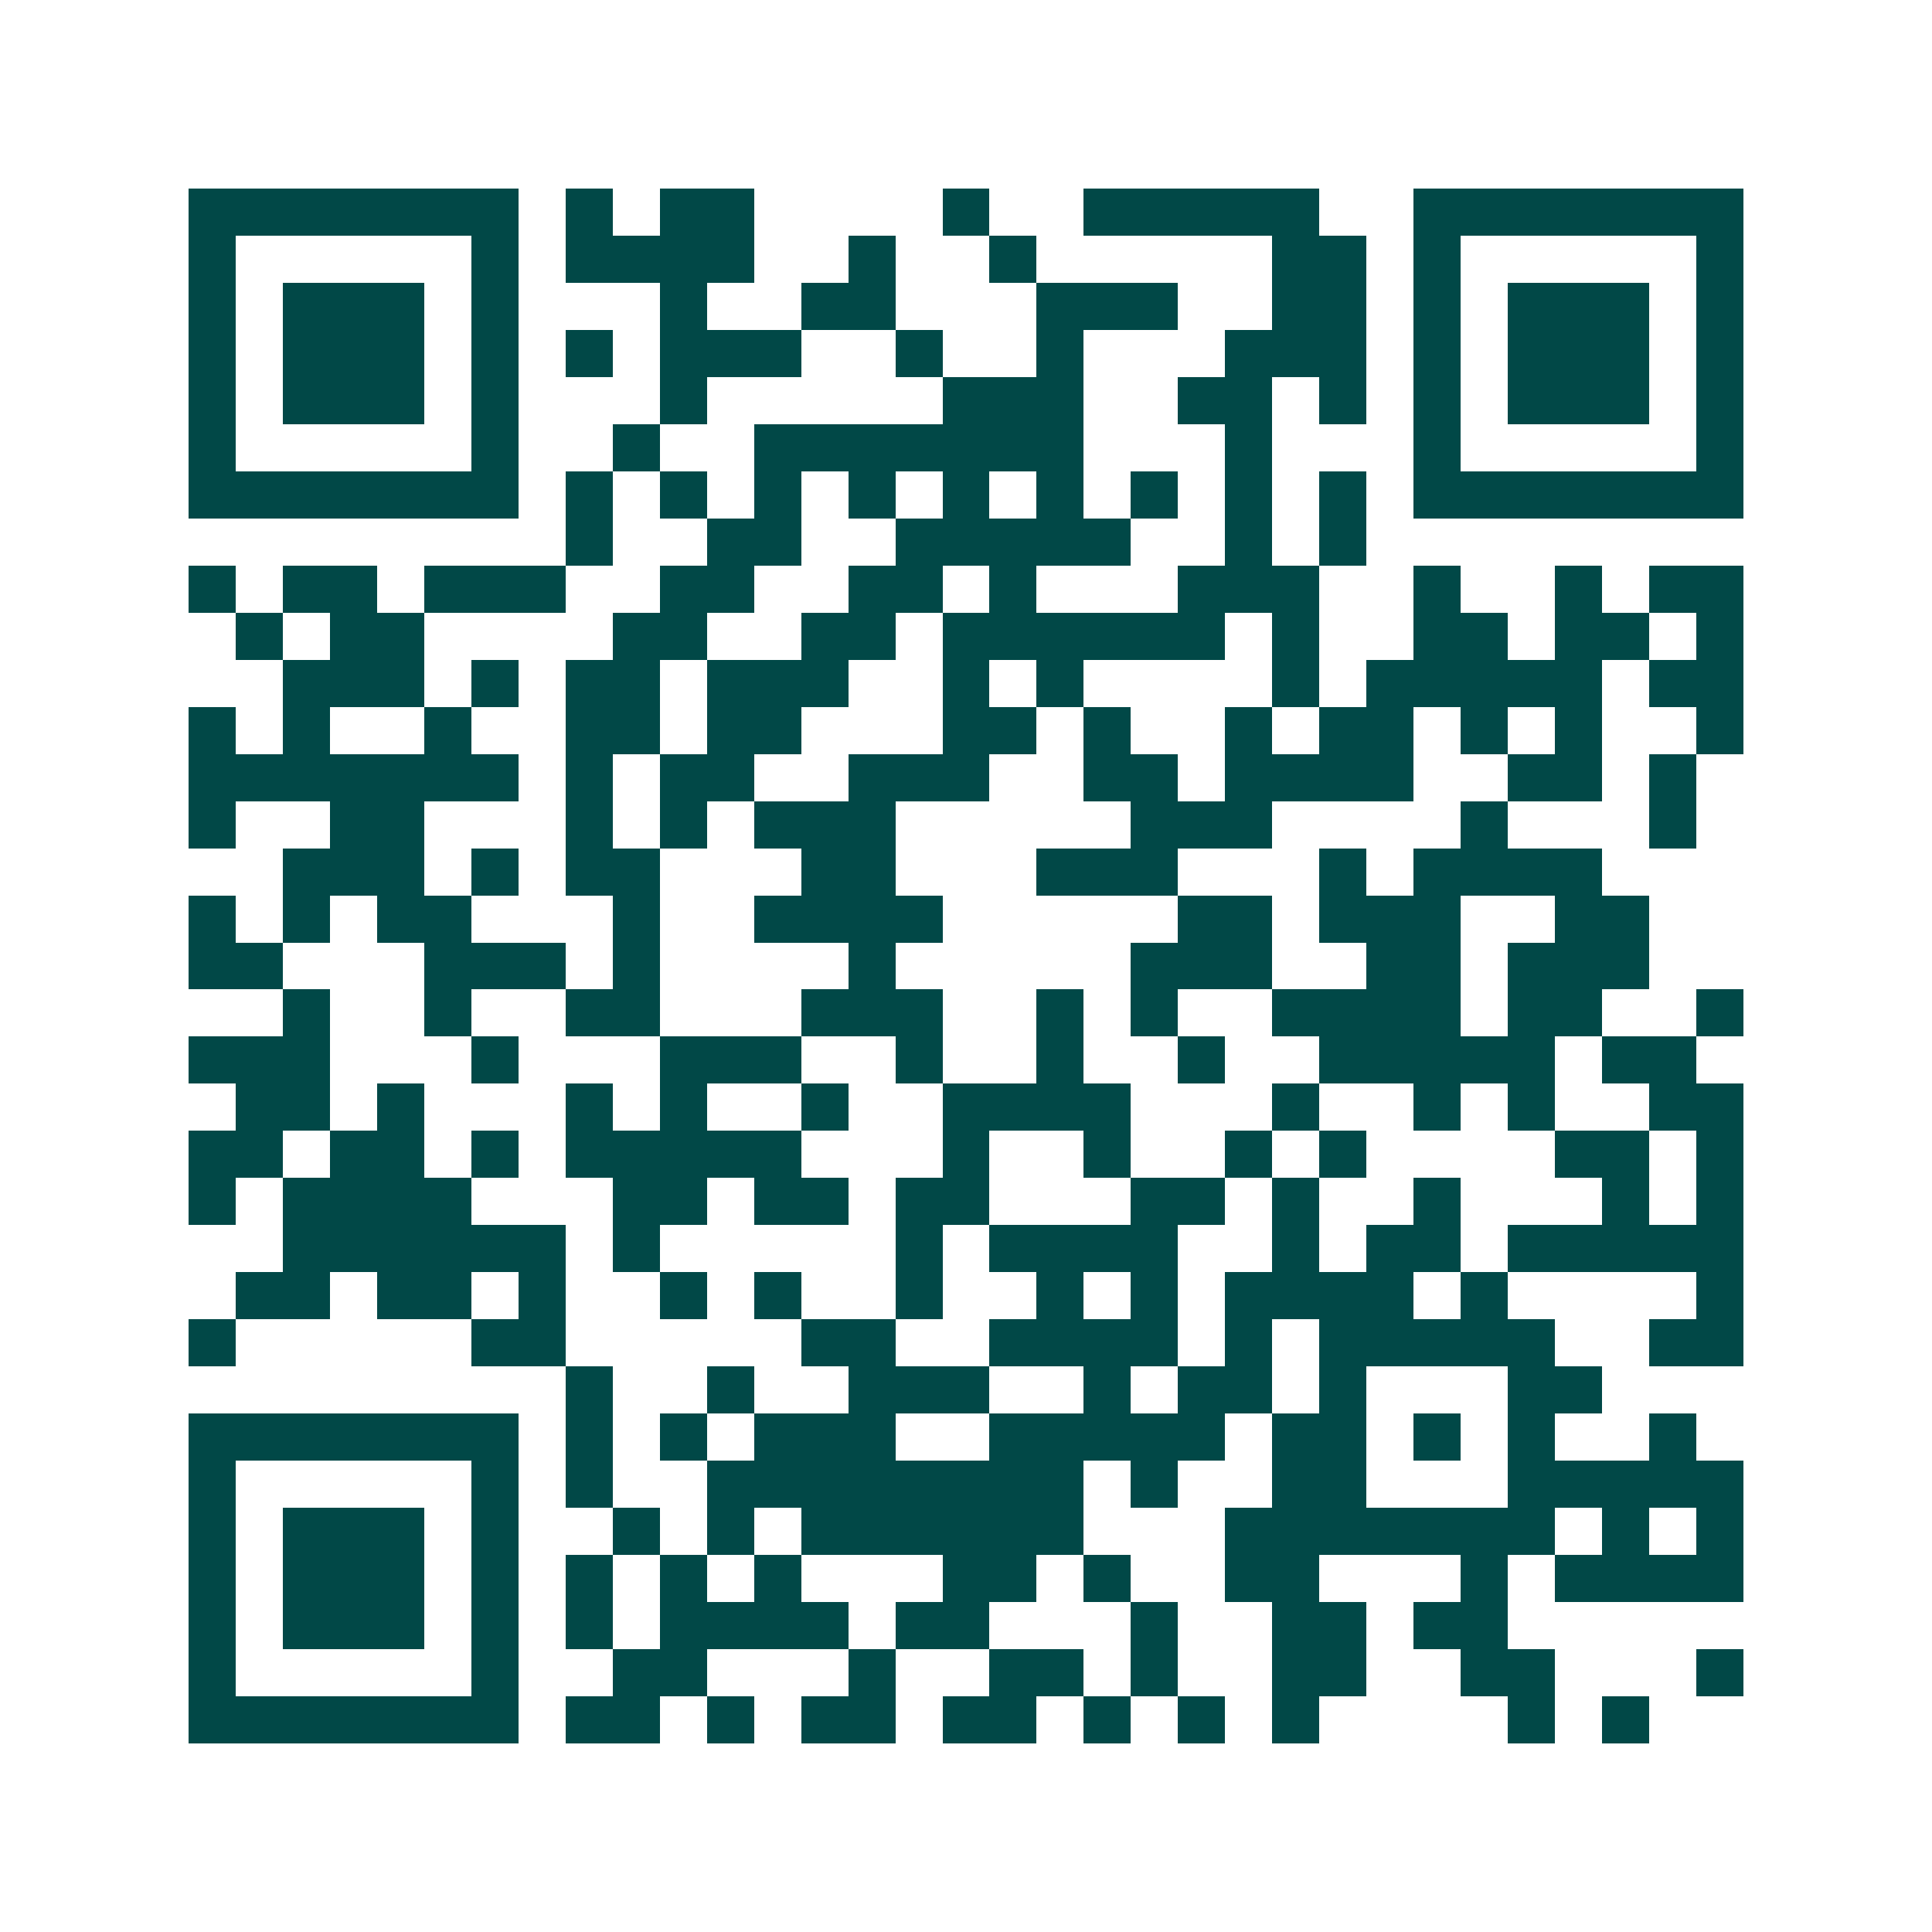 <svg xmlns="http://www.w3.org/2000/svg" width="200" height="200" viewBox="0 0 41 41" shape-rendering="crispEdges"><path fill="#ffffff" d="M0 0h41v41H0z"/><path stroke="#014847" d="M4 4.5h7m1 0h1m1 0h2m4 0h1m2 0h5m2 0h7M4 5.5h1m5 0h1m1 0h4m2 0h1m2 0h1m5 0h2m1 0h1m5 0h1M4 6.5h1m1 0h3m1 0h1m3 0h1m2 0h2m3 0h3m2 0h2m1 0h1m1 0h3m1 0h1M4 7.5h1m1 0h3m1 0h1m1 0h1m1 0h3m2 0h1m2 0h1m3 0h3m1 0h1m1 0h3m1 0h1M4 8.5h1m1 0h3m1 0h1m3 0h1m5 0h3m2 0h2m1 0h1m1 0h1m1 0h3m1 0h1M4 9.5h1m5 0h1m2 0h1m2 0h7m3 0h1m3 0h1m5 0h1M4 10.5h7m1 0h1m1 0h1m1 0h1m1 0h1m1 0h1m1 0h1m1 0h1m1 0h1m1 0h1m1 0h7M12 11.5h1m2 0h2m2 0h5m2 0h1m1 0h1M4 12.5h1m1 0h2m1 0h3m2 0h2m2 0h2m1 0h1m3 0h3m2 0h1m2 0h1m1 0h2M5 13.5h1m1 0h2m4 0h2m2 0h2m1 0h6m1 0h1m2 0h2m1 0h2m1 0h1M6 14.5h3m1 0h1m1 0h2m1 0h3m2 0h1m1 0h1m4 0h1m1 0h5m1 0h2M4 15.5h1m1 0h1m2 0h1m2 0h2m1 0h2m3 0h2m1 0h1m2 0h1m1 0h2m1 0h1m1 0h1m2 0h1M4 16.5h7m1 0h1m1 0h2m2 0h3m2 0h2m1 0h4m2 0h2m1 0h1M4 17.5h1m2 0h2m3 0h1m1 0h1m1 0h3m5 0h3m4 0h1m3 0h1M6 18.5h3m1 0h1m1 0h2m3 0h2m3 0h3m3 0h1m1 0h4M4 19.5h1m1 0h1m1 0h2m3 0h1m2 0h4m5 0h2m1 0h3m2 0h2M4 20.5h2m3 0h3m1 0h1m4 0h1m5 0h3m2 0h2m1 0h3M6 21.5h1m2 0h1m2 0h2m3 0h3m2 0h1m1 0h1m2 0h4m1 0h2m2 0h1M4 22.5h3m3 0h1m3 0h3m2 0h1m2 0h1m2 0h1m2 0h5m1 0h2M5 23.5h2m1 0h1m3 0h1m1 0h1m2 0h1m2 0h4m3 0h1m2 0h1m1 0h1m2 0h2M4 24.5h2m1 0h2m1 0h1m1 0h5m3 0h1m2 0h1m2 0h1m1 0h1m4 0h2m1 0h1M4 25.5h1m1 0h4m3 0h2m1 0h2m1 0h2m3 0h2m1 0h1m2 0h1m3 0h1m1 0h1M6 26.5h6m1 0h1m5 0h1m1 0h4m2 0h1m1 0h2m1 0h5M5 27.5h2m1 0h2m1 0h1m2 0h1m1 0h1m2 0h1m2 0h1m1 0h1m1 0h4m1 0h1m4 0h1M4 28.5h1m5 0h2m5 0h2m2 0h4m1 0h1m1 0h5m2 0h2M12 29.5h1m2 0h1m2 0h3m2 0h1m1 0h2m1 0h1m3 0h2M4 30.5h7m1 0h1m1 0h1m1 0h3m2 0h5m1 0h2m1 0h1m1 0h1m2 0h1M4 31.5h1m5 0h1m1 0h1m2 0h8m1 0h1m2 0h2m3 0h5M4 32.5h1m1 0h3m1 0h1m2 0h1m1 0h1m1 0h6m3 0h7m1 0h1m1 0h1M4 33.5h1m1 0h3m1 0h1m1 0h1m1 0h1m1 0h1m3 0h2m1 0h1m2 0h2m3 0h1m1 0h4M4 34.5h1m1 0h3m1 0h1m1 0h1m1 0h4m1 0h2m3 0h1m2 0h2m1 0h2M4 35.5h1m5 0h1m2 0h2m3 0h1m2 0h2m1 0h1m2 0h2m2 0h2m3 0h1M4 36.5h7m1 0h2m1 0h1m1 0h2m1 0h2m1 0h1m1 0h1m1 0h1m4 0h1m1 0h1"/></svg>
